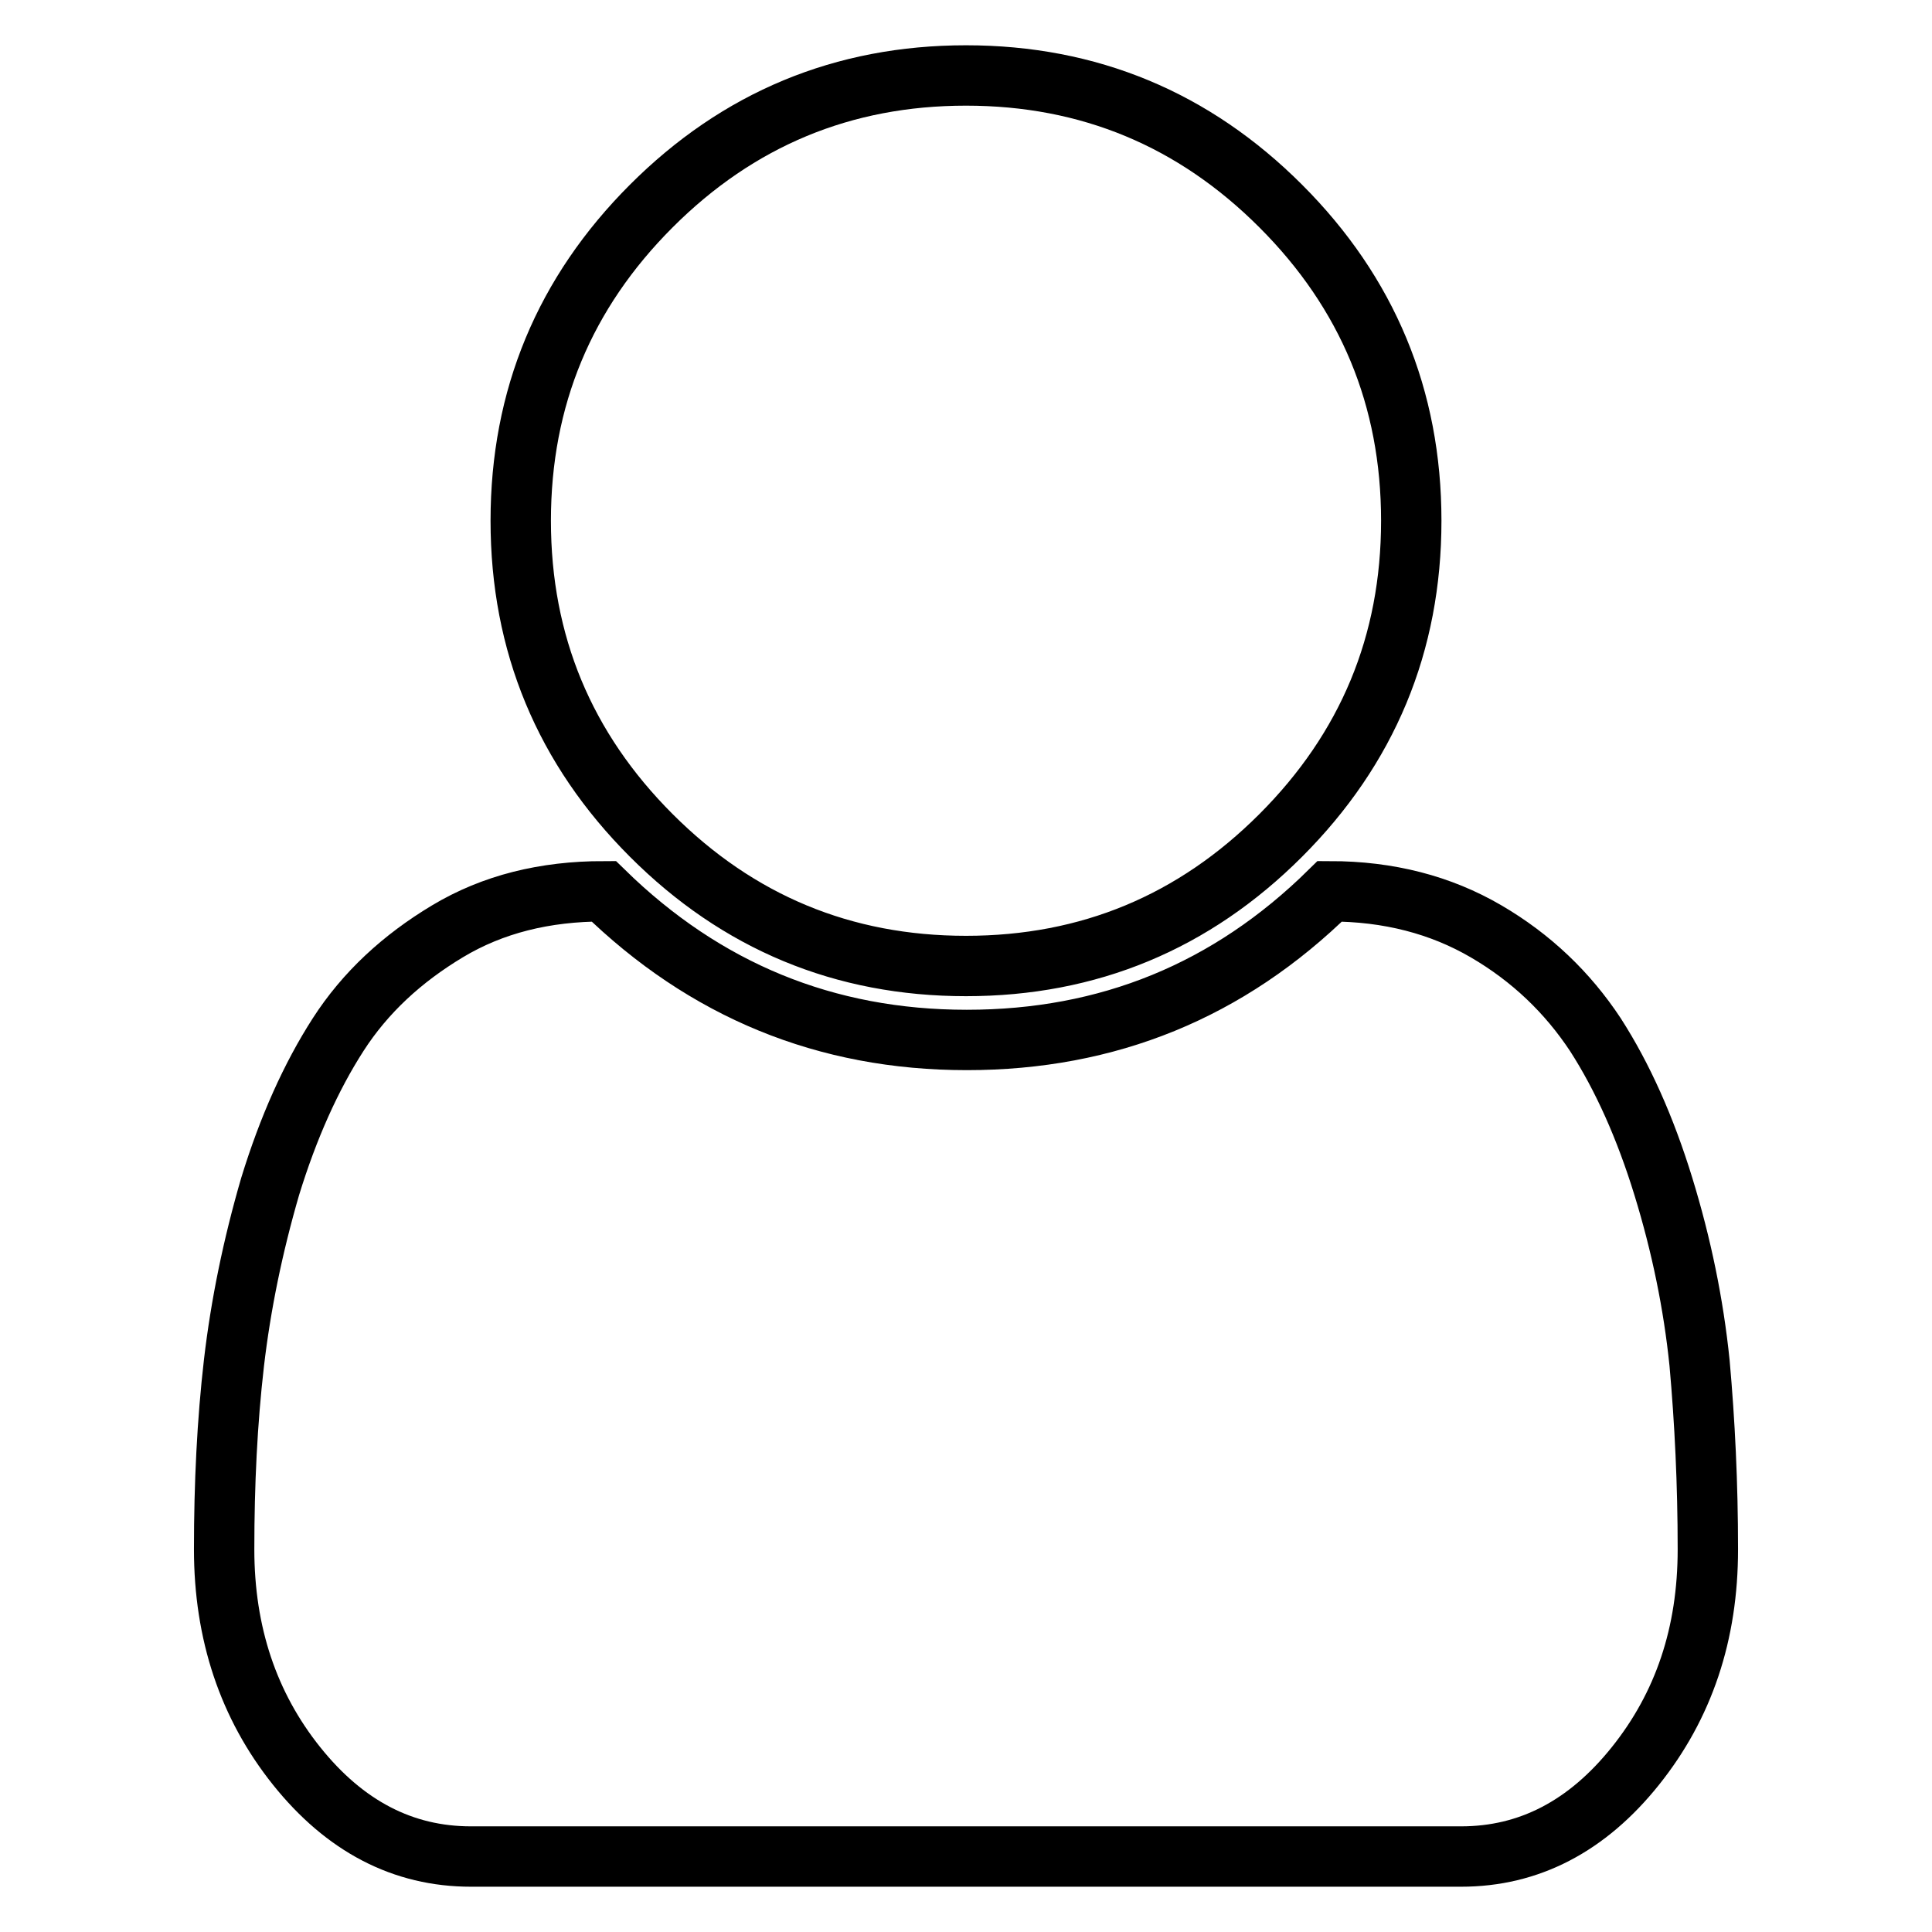 <?xml version="1.0" encoding="utf-8"?>
<!-- Svg Vector Icons : http://www.onlinewebfonts.com/icon -->
<!DOCTYPE svg PUBLIC "-//W3C//DTD SVG 1.1//EN" "http://www.w3.org/Graphics/SVG/1.1/DTD/svg11.dtd">
<svg version="1.1" xmlns="http://www.w3.org/2000/svg" xmlns:xlink="http://www.w3.org/1999/xlink" x="0px" y="0px" viewBox="0 0 256 256" enable-background="new 0 0 256 256" xml:space="preserve">
<g> <path stroke-width="8" fill-opacity="0" stroke="#000000"  d="M226.3,205.3c0,11.2-3.2,20.7-9.6,28.7c-6.4,8-14.1,12-23.1,12H62.4c-9,0-16.7-4-23.1-12 c-6.4-8-9.6-17.6-9.6-28.7c0-8.7,0.4-16.9,1.3-24.7c0.9-7.7,2.5-15.5,4.8-23.4c2.4-7.8,5.4-14.5,9-20.1s8.5-10.1,14.5-13.7 s12.9-5.3,20.7-5.3c13.4,13.1,29.4,19.7,48.1,19.7s34.7-6.5,48.1-19.7c7.8,0,14.7,1.8,20.7,5.3c6,3.5,10.8,8.1,14.5,13.7 c3.6,5.6,6.6,12.3,9,20.1c2.4,7.8,4,15.6,4.8,23.4C225.9,188.4,226.3,196.6,226.3,205.3z M169.7,27.3C181.2,38.8,187,52.7,187,69 c0,16.3-5.8,30.2-17.3,41.7C158.2,122.2,144.3,128,128,128c-16.3,0-30.2-5.8-41.7-17.3C74.8,99.2,69,85.3,69,69 c0-16.3,5.8-30.2,17.3-41.7C97.8,15.8,111.7,10,128,10C144.3,10,158.2,15.8,169.7,27.3z"/></g>
</svg>